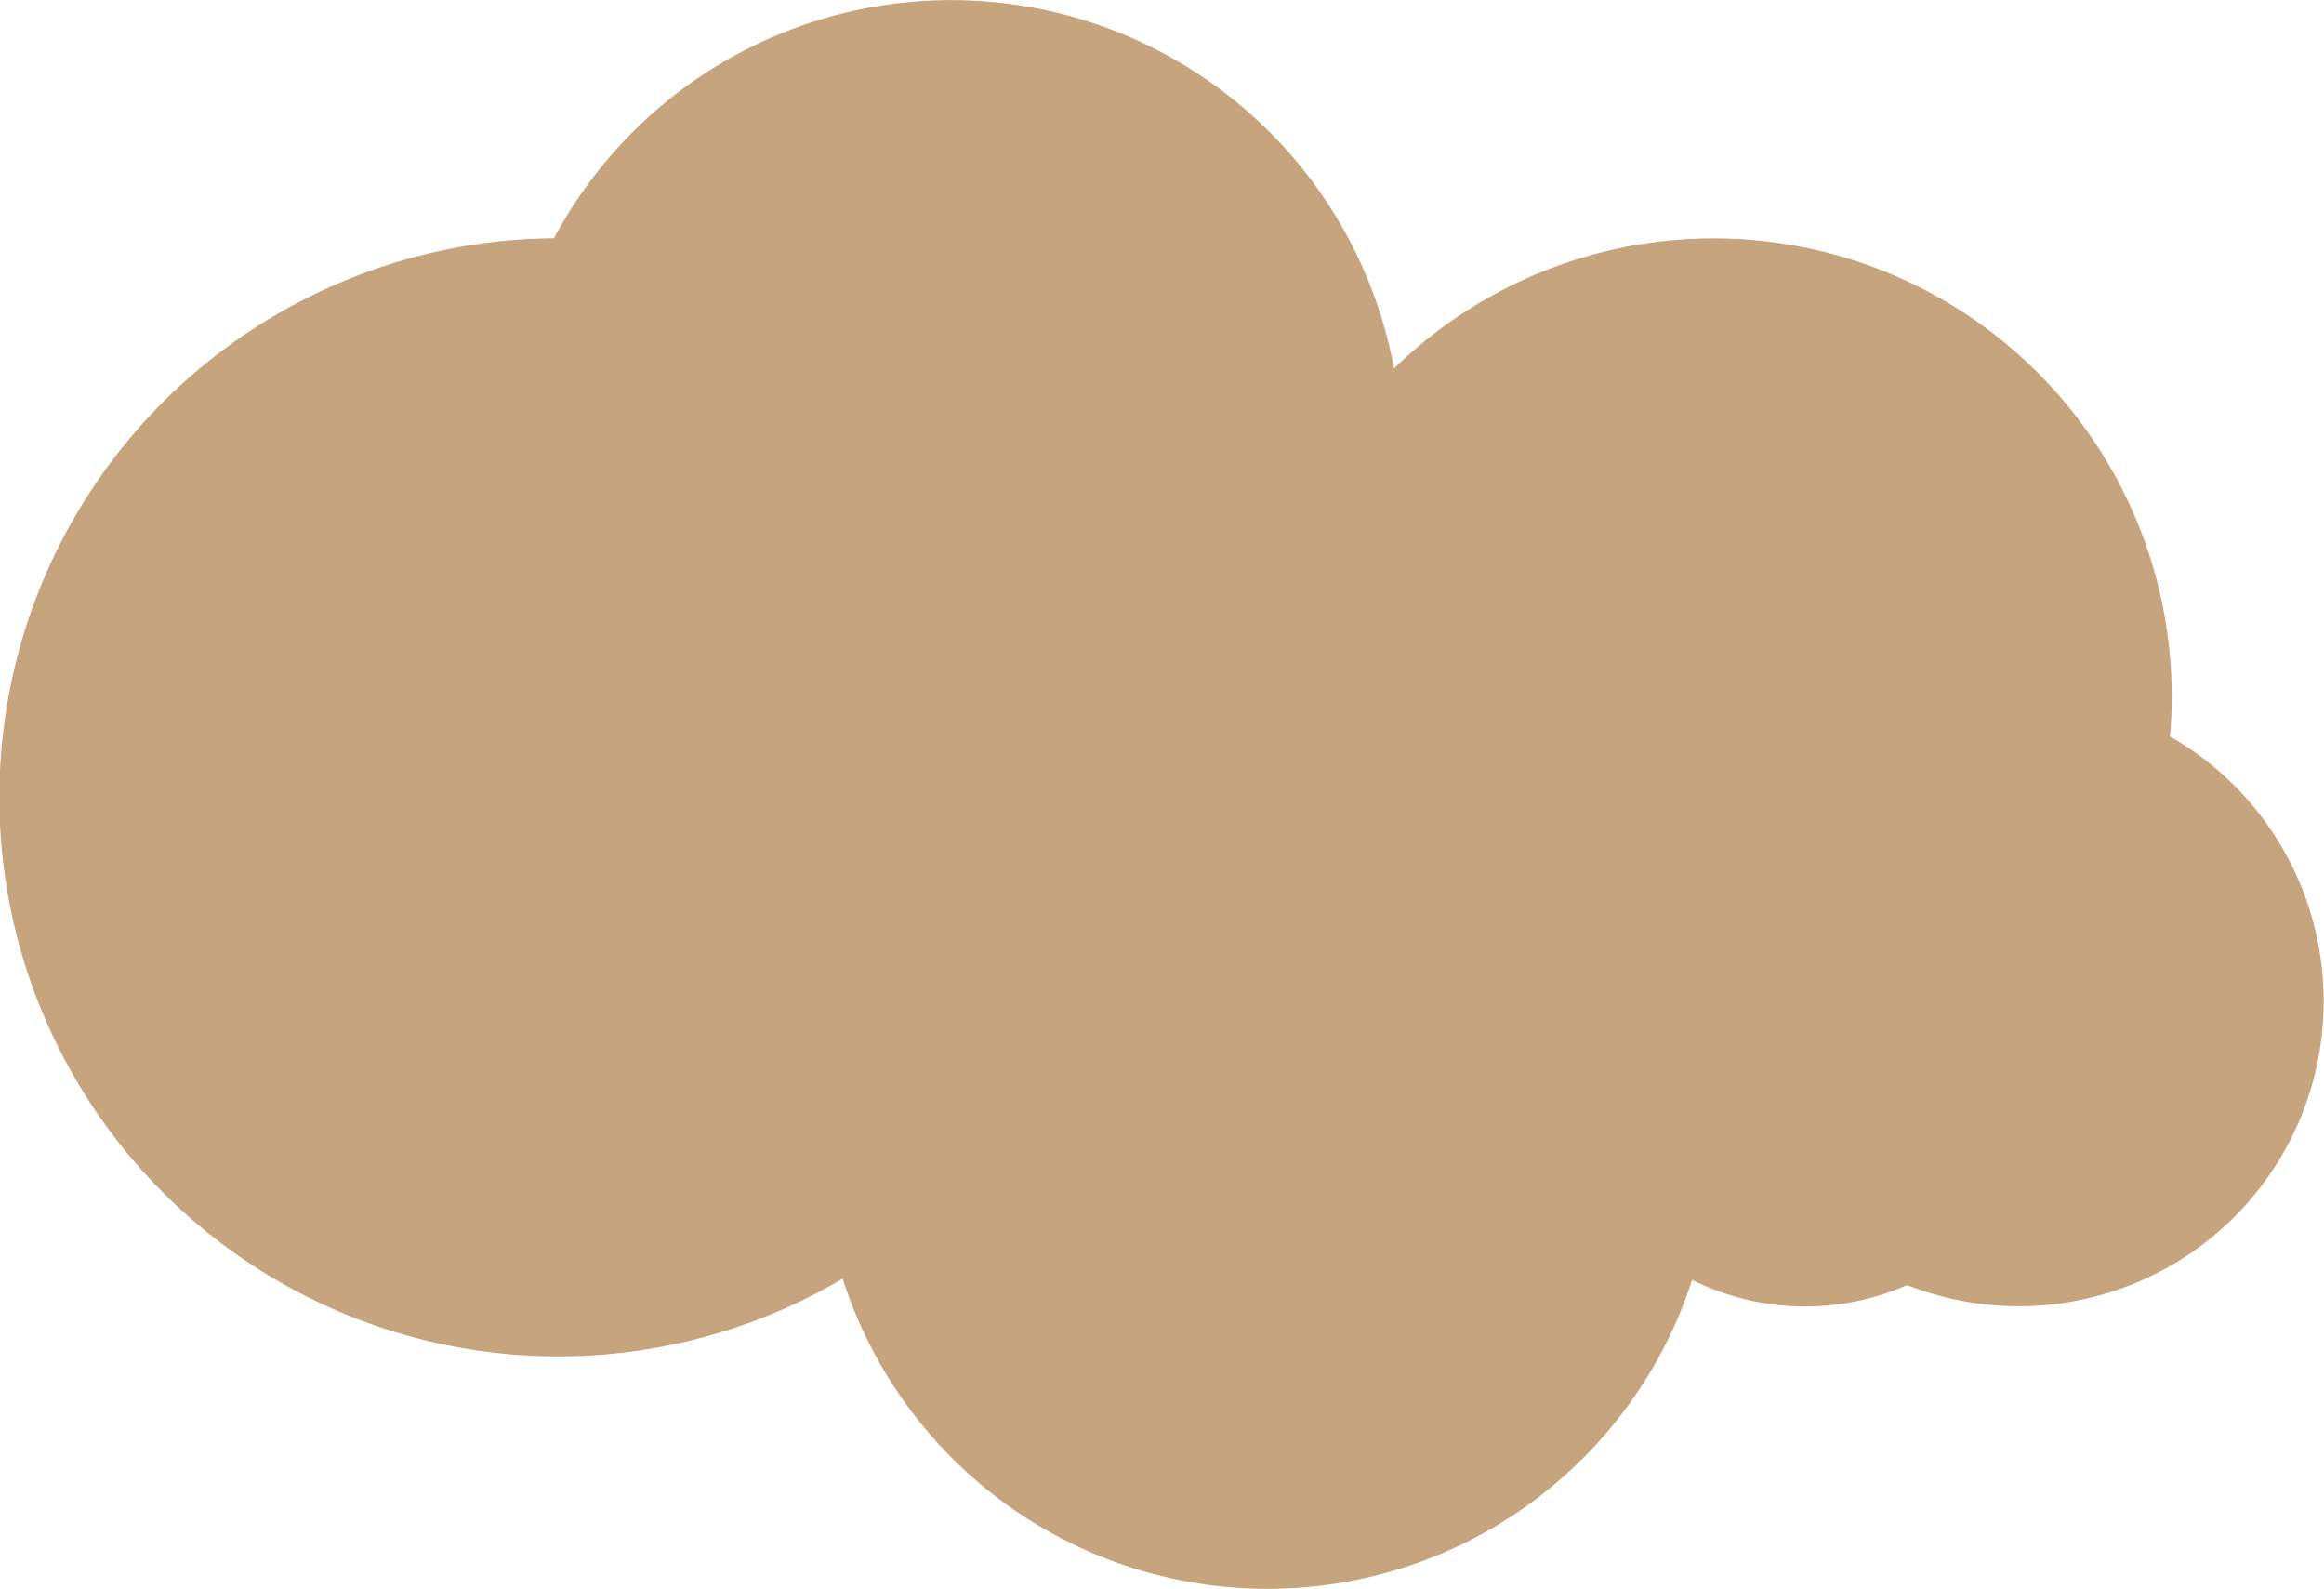 <?xml version="1.0" encoding="UTF-8"?> <svg xmlns="http://www.w3.org/2000/svg" viewBox="0 0 116 79.29"> <defs> <style>.cls-1{fill:#c6a47e;}</style> </defs> <title>2</title> <g id="Слой_2" data-name="Слой 2"> <g id="Layer_2" data-name="Layer 2"> <path class="cls-1" d="M108.31,36.75q.09-1,.09-2A22.86,22.86,0,0,0,69.58,18.39a22.48,22.48,0,0,0-41.93-6.5A27.9,27.9,0,1,0,42.06,63.81a22.27,22.27,0,0,0,42.4.06,12.63,12.63,0,0,0,10.73.26,15.22,15.22,0,0,0,13.12-27.38Z"></path> </g> </g> </svg> 